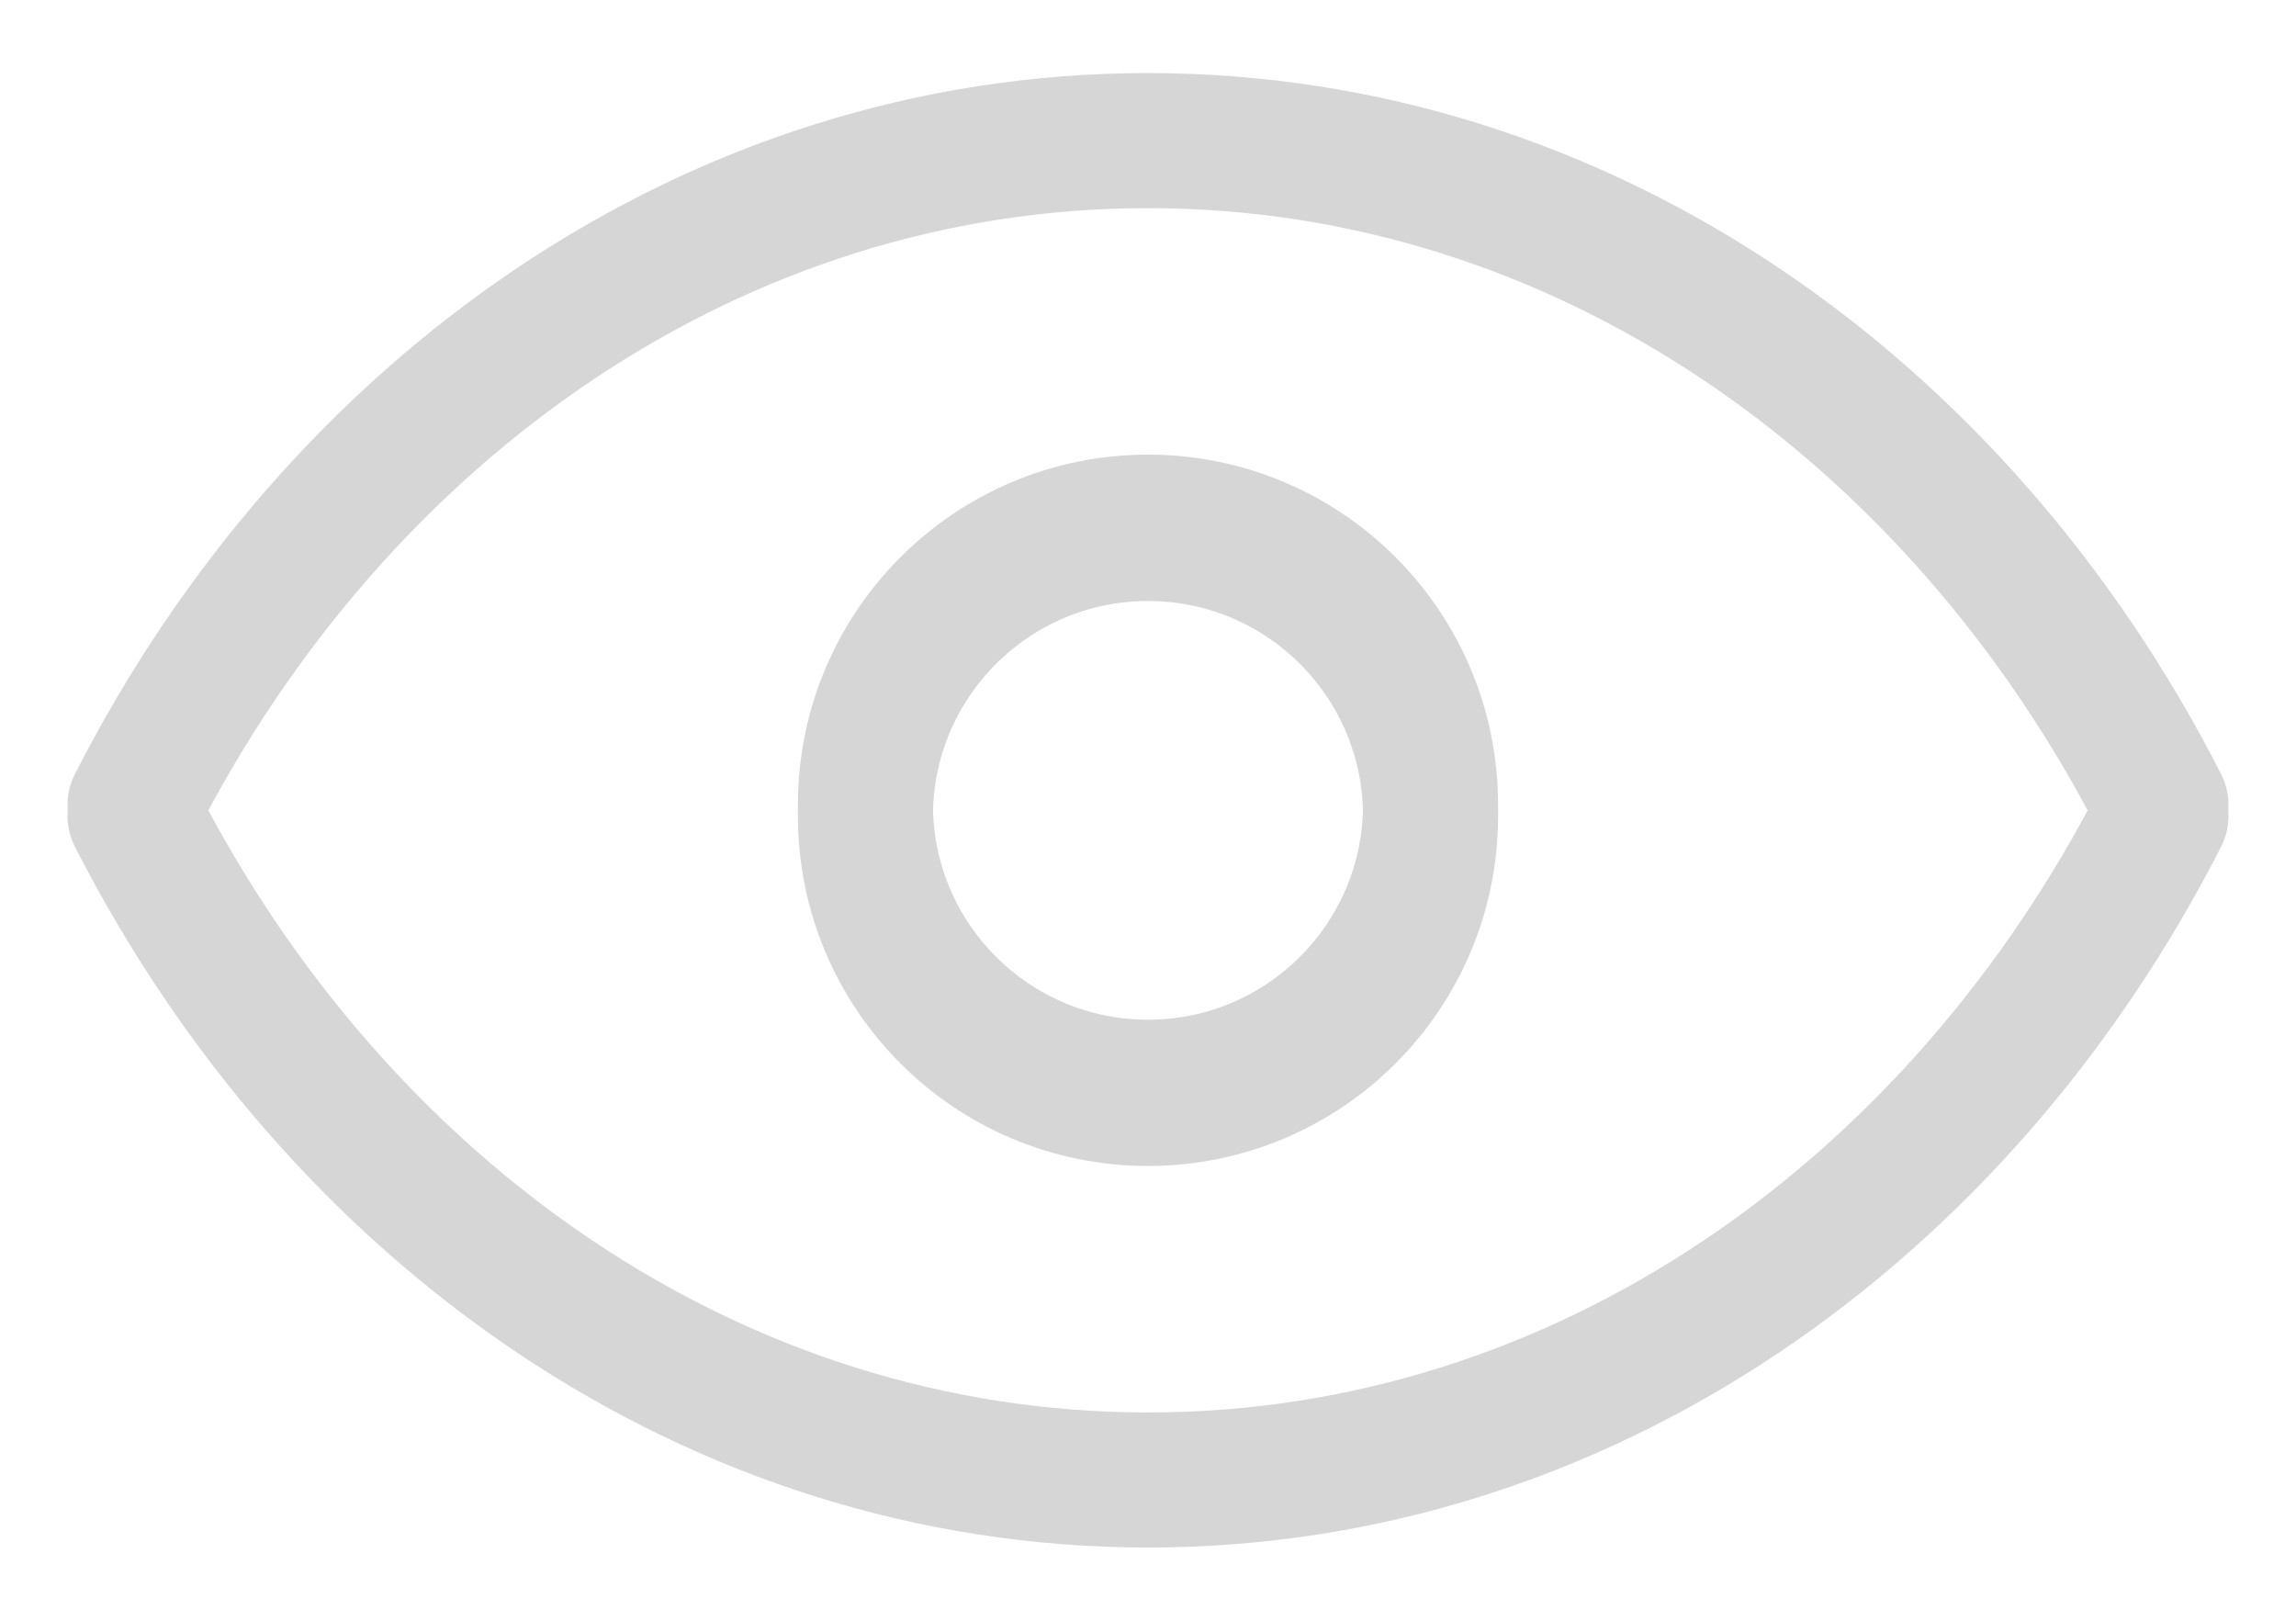 <svg width="17" height="12" viewBox="0 0 17 12" fill="none" xmlns="http://www.w3.org/2000/svg">
<path d="M16 6.042C14.5 8.979 11.708 10.958 8.5 10.958C5.292 10.958 2.5 8.979 1 6.042" stroke="#D6D6D6" stroke-linecap="round" stroke-linejoin="round"/>
<path d="M8.5 8.133C9.655 8.133 10.592 7.197 10.592 6.041C10.592 4.886 9.655 3.95 8.5 3.95C7.345 3.95 6.408 4.886 6.408 6.041C6.408 7.197 7.345 8.133 8.5 8.133Z" stroke="#D6D6D6" stroke-linecap="round" stroke-linejoin="round"/>
<path d="M16 5.958C14.5 3.021 11.708 1.041 8.5 1.041C5.292 1.041 2.5 3.021 1 5.958" stroke="#D6D6D6" stroke-linecap="round" stroke-linejoin="round"/>
<path d="M8.5 3.866C9.655 3.866 10.592 4.803 10.592 5.958C10.592 7.113 9.655 8.05 8.5 8.05C7.345 8.05 6.408 7.113 6.408 5.958C6.408 4.803 7.345 3.866 8.5 3.866Z" stroke="#D6D6D6" stroke-linecap="round" stroke-linejoin="round"/>
</svg>
